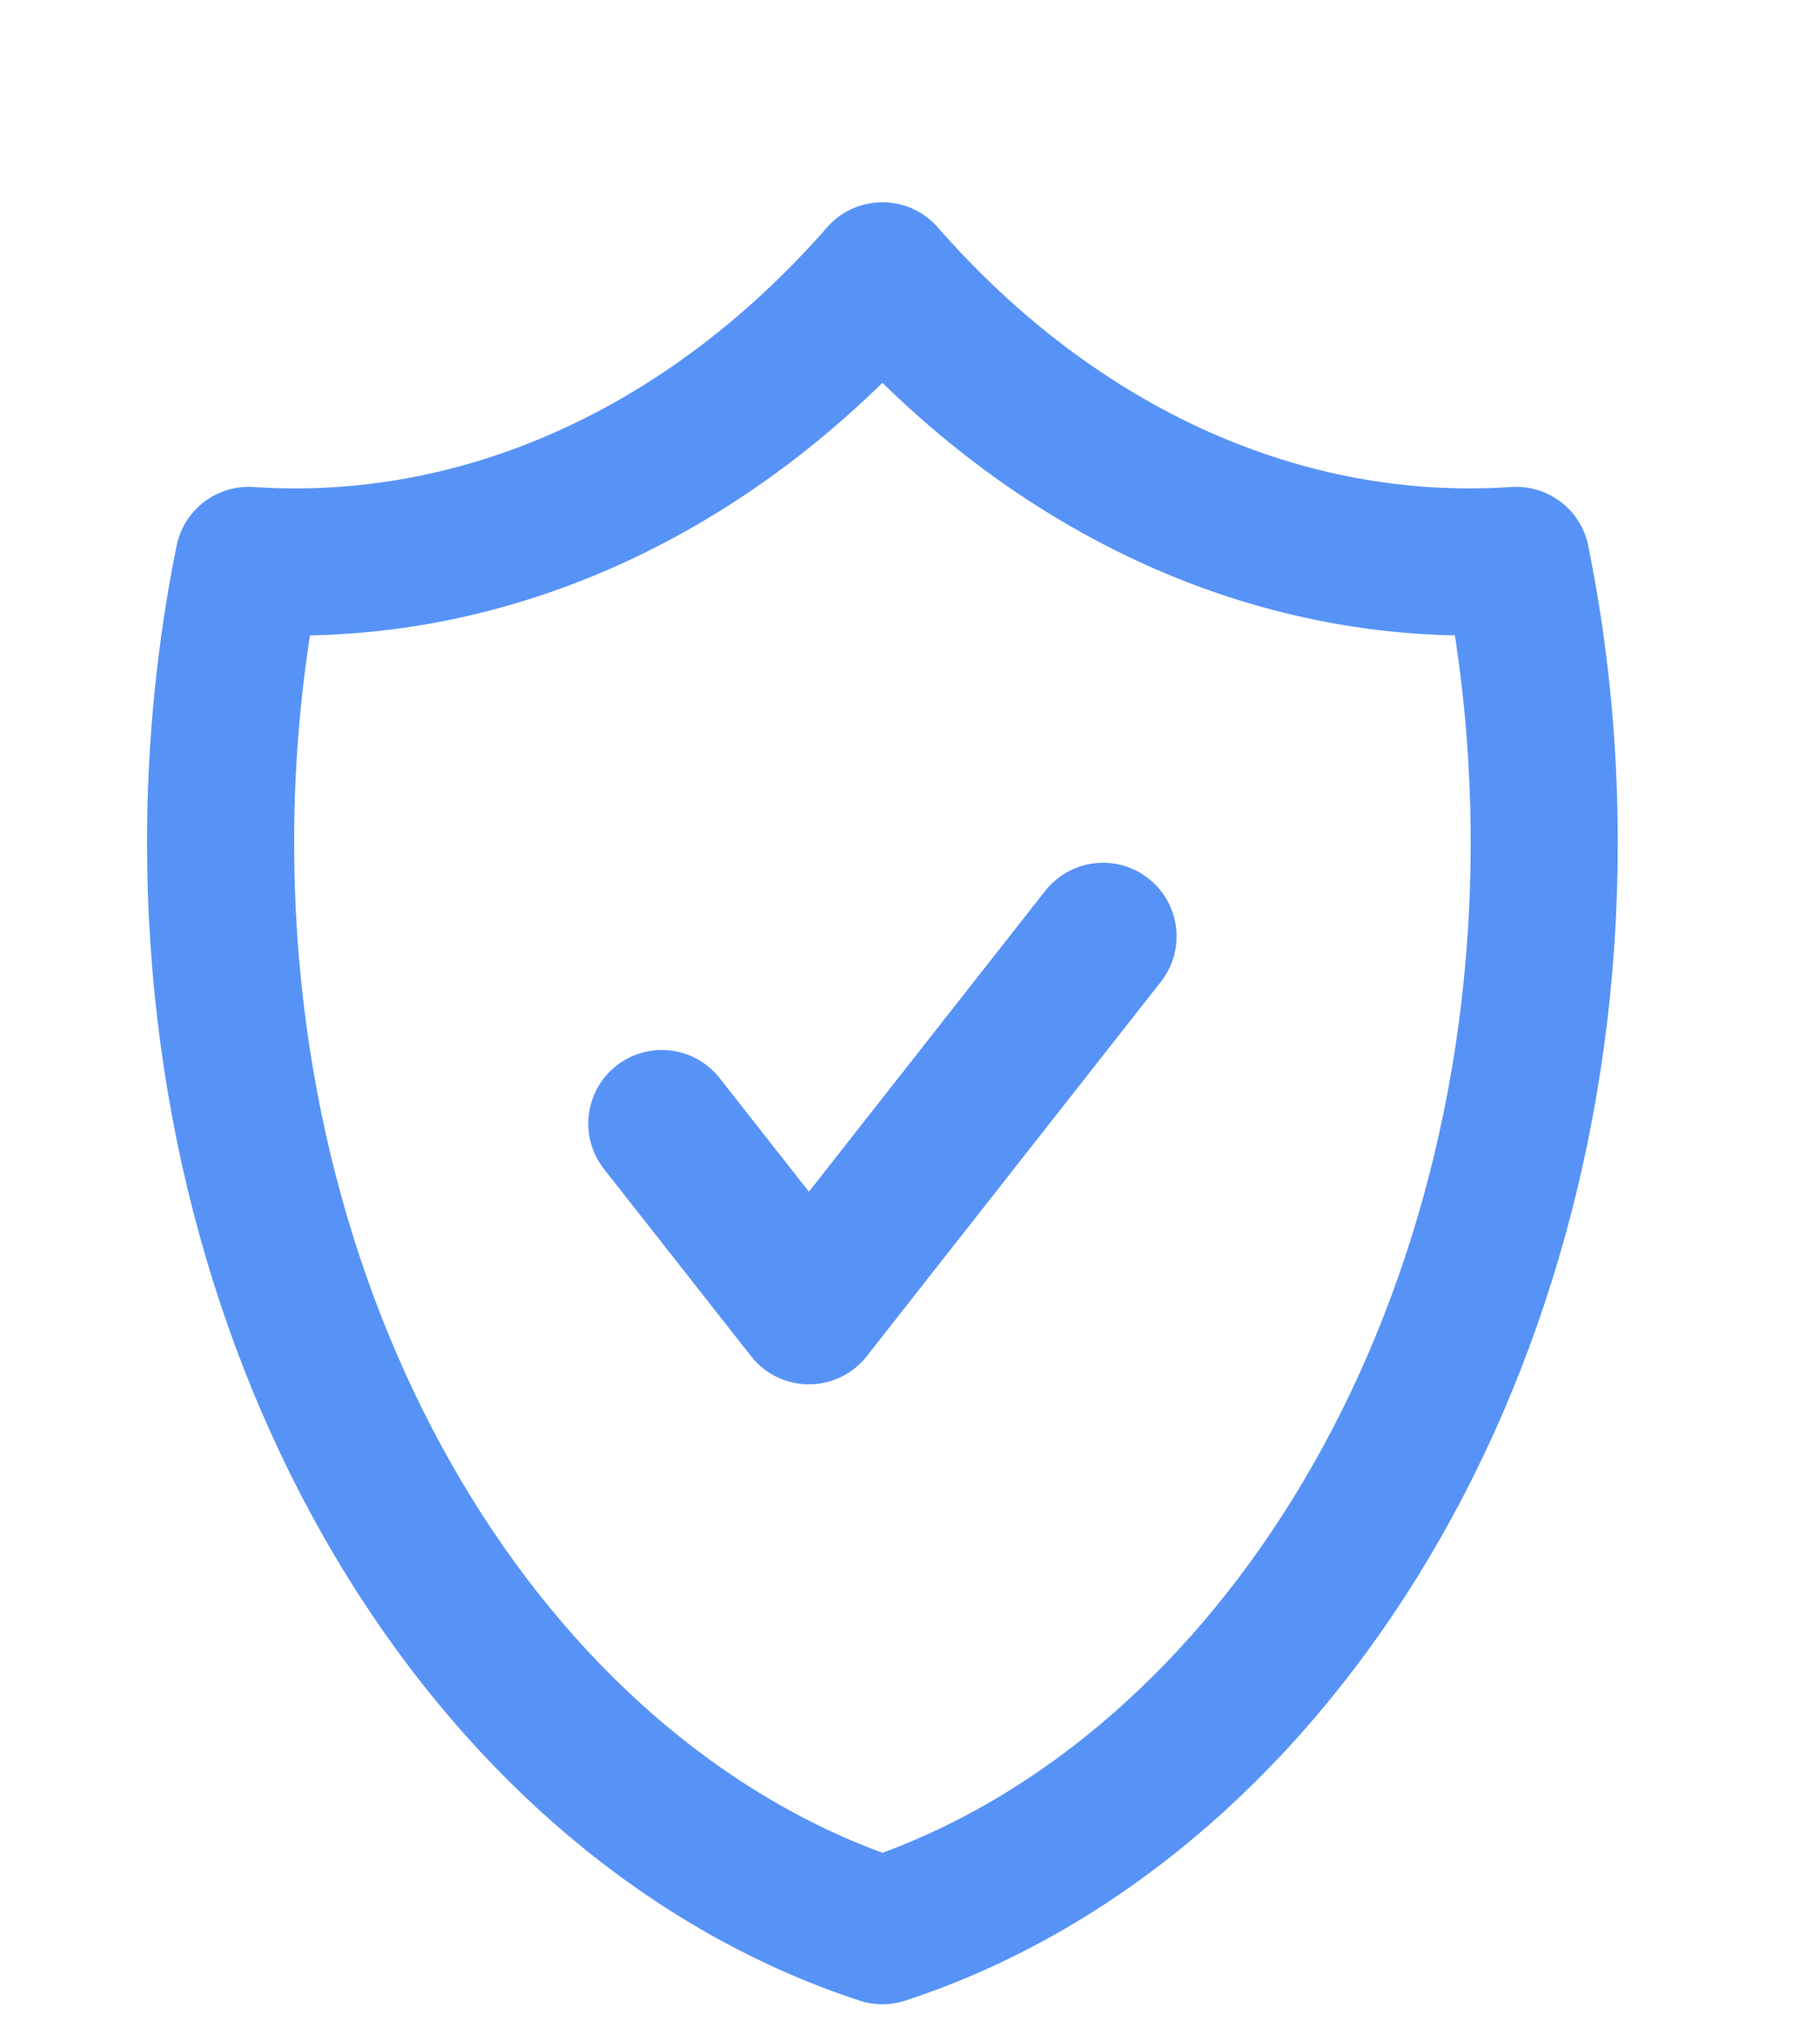 <svg width="33" height="37" viewBox="0 0 33 37" fill="none" xmlns="http://www.w3.org/2000/svg">
<g opacity="0.85">
<path d="M12 20.368L14.667 23.762L20 16.974M27.491 10.159C23.275 10.444 19.142 8.589 16 5C12.858 8.589 8.725 10.444 4.509 10.159C4.17 11.831 3.999 13.55 4 15.277C4 24.765 9.099 32.74 16 35C22.901 32.74 28 24.767 28 15.277C28 13.509 27.823 11.795 27.491 10.159Z" stroke="#3A80F5" stroke-width="2.667" stroke-linecap="round" stroke-linejoin="round"/>
</g>
</svg>
